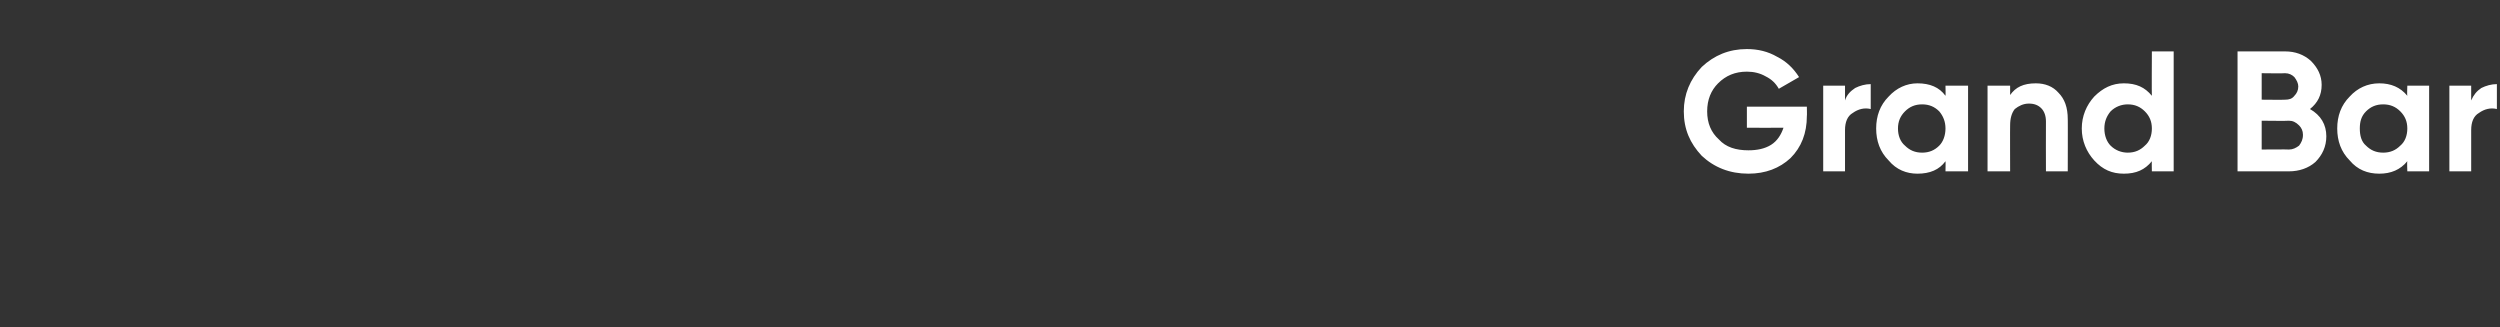 <?xml version="1.0" standalone="no"?>
<!DOCTYPE svg PUBLIC "-//W3C//DTD SVG 1.1//EN" "http://www.w3.org/Graphics/SVG/1.1/DTD/svg11.dtd">
<svg xmlns="http://www.w3.org/2000/svg" version="1.1" width="321px" height="42px" viewBox="0 -5 321 42" style="top:-5px">
  <rect x="0" y="-5" width="321" height="42" fill="#333333" stroke="none"/>
  <desc>Grand Bar</desc>
  <defs/>
  <g id="Polygon153548">
    <path d="M 224.3 8.7 L 232 8.7 C 232 8.7 232.03 9.92 232 9.9 C 232 12.1 231.3 13.9 229.9 15.3 C 228.5 16.6 226.7 17.3 224.5 17.3 C 222.1 17.3 220.1 16.5 218.5 15 C 217 13.4 216.2 11.6 216.2 9.3 C 216.2 7.1 217 5.2 218.5 3.6 C 220.1 2.1 222 1.3 224.3 1.3 C 225.7 1.3 227 1.6 228.2 2.3 C 229.4 2.9 230.3 3.8 231 4.9 C 231 4.9 228.4 6.4 228.4 6.4 C 228 5.7 227.5 5.2 226.7 4.8 C 226 4.4 225.2 4.2 224.3 4.2 C 222.8 4.2 221.6 4.7 220.6 5.7 C 219.7 6.6 219.2 7.8 219.2 9.3 C 219.2 10.8 219.7 12 220.7 12.9 C 221.6 13.9 222.9 14.3 224.5 14.3 C 225.6 14.3 226.6 14.1 227.4 13.6 C 228.2 13.1 228.7 12.3 229 11.4 C 228.98 11.42 224.3 11.4 224.3 11.4 L 224.3 8.7 Z M 236.9 6 C 236.9 6 236.9 7.9 236.9 7.9 C 237.1 7.2 237.6 6.7 238.2 6.3 C 238.8 6 239.5 5.8 240.2 5.8 C 240.2 5.8 240.2 9 240.2 9 C 239.4 8.8 238.6 9 237.9 9.5 C 237.2 9.9 236.9 10.7 236.9 11.7 C 236.9 11.75 236.9 17 236.9 17 L 234.1 17 L 234.1 6 L 236.9 6 Z M 246.2 5.7 C 247.8 5.7 249 6.2 249.8 7.3 C 249.83 7.3 249.8 6 249.8 6 L 252.7 6 L 252.7 17 L 249.8 17 C 249.8 17 249.83 15.71 249.8 15.7 C 249 16.8 247.8 17.3 246.2 17.3 C 244.8 17.3 243.5 16.8 242.5 15.6 C 241.4 14.5 240.9 13.1 240.9 11.5 C 240.9 9.9 241.4 8.5 242.5 7.4 C 243.5 6.3 244.8 5.7 246.2 5.7 C 246.2 5.7 246.2 5.7 246.2 5.7 Z M 243.7 11.5 C 243.7 12.4 244 13.2 244.6 13.7 C 245.2 14.3 245.9 14.6 246.8 14.6 C 247.7 14.6 248.4 14.3 249 13.7 C 249.5 13.2 249.8 12.4 249.8 11.5 C 249.8 10.6 249.5 9.9 249 9.3 C 248.4 8.7 247.7 8.4 246.8 8.4 C 245.9 8.4 245.2 8.7 244.6 9.3 C 244 9.9 243.7 10.6 243.7 11.5 C 243.7 11.5 243.7 11.5 243.7 11.5 Z M 258.1 7.2 C 258.8 6.2 259.8 5.7 261.4 5.7 C 262.6 5.7 263.6 6.1 264.3 6.9 C 265.1 7.7 265.5 8.8 265.5 10.3 C 265.52 10.25 265.5 17 265.5 17 L 262.7 17 C 262.7 17 262.68 10.6 262.7 10.6 C 262.7 9.9 262.5 9.3 262.1 8.9 C 261.7 8.5 261.2 8.3 260.5 8.3 C 259.8 8.3 259.2 8.6 258.7 9 C 258.3 9.5 258.1 10.2 258.1 11.1 C 258.08 11.07 258.1 17 258.1 17 L 255.2 17 L 255.2 6 L 258.1 6 L 258.1 7.2 C 258.1 7.2 258.08 7.24 258.1 7.2 Z M 272.7 5.7 C 274.3 5.7 275.4 6.2 276.3 7.3 C 276.27 7.3 276.3 1.6 276.3 1.6 L 279.1 1.6 L 279.1 17 L 276.3 17 C 276.3 17 276.27 15.71 276.3 15.7 C 275.4 16.8 274.3 17.3 272.7 17.3 C 271.2 17.3 270 16.8 268.9 15.6 C 267.9 14.5 267.3 13.1 267.3 11.5 C 267.3 9.9 267.9 8.5 268.9 7.4 C 270 6.3 271.2 5.7 272.7 5.7 C 272.7 5.7 272.7 5.7 272.7 5.7 Z M 270.2 11.5 C 270.2 12.4 270.5 13.2 271 13.7 C 271.6 14.3 272.4 14.6 273.2 14.6 C 274.1 14.6 274.8 14.3 275.4 13.7 C 276 13.2 276.3 12.4 276.3 11.5 C 276.3 10.6 276 9.9 275.4 9.3 C 274.8 8.7 274.1 8.4 273.2 8.4 C 272.4 8.4 271.6 8.7 271 9.3 C 270.5 9.9 270.2 10.6 270.2 11.5 C 270.2 11.5 270.2 11.5 270.2 11.5 Z M 298.1 5.9 C 298.1 7.2 297.6 8.2 296.6 9 C 298 9.8 298.7 11 298.7 12.5 C 298.7 13.8 298.2 14.9 297.3 15.8 C 296.4 16.6 295.2 17 293.9 17 C 293.87 17.01 287.3 17 287.3 17 L 287.3 1.6 C 287.3 1.6 293.41 1.61 293.4 1.6 C 294.7 1.6 295.8 2 296.7 2.8 C 297.6 3.7 298.1 4.7 298.1 5.9 C 298.1 5.9 298.1 5.9 298.1 5.9 Z M 293.4 4.4 C 293.41 4.44 290.4 4.4 290.4 4.4 L 290.4 7.8 C 290.4 7.8 293.41 7.83 293.4 7.8 C 293.9 7.8 294.3 7.7 294.6 7.3 C 294.9 7 295.1 6.6 295.1 6.1 C 295.1 5.7 294.9 5.3 294.6 4.9 C 294.3 4.6 293.9 4.4 293.4 4.4 Z M 290.4 14.2 C 290.4 14.2 293.87 14.17 293.9 14.2 C 294.4 14.2 294.8 14 295.2 13.7 C 295.5 13.3 295.7 12.9 295.7 12.3 C 295.7 11.8 295.5 11.4 295.2 11.1 C 294.8 10.7 294.4 10.5 293.9 10.5 C 293.87 10.54 290.4 10.5 290.4 10.5 L 290.4 14.2 Z M 305.5 5.7 C 307 5.7 308.2 6.2 309.1 7.3 C 309.05 7.3 309.1 6 309.1 6 L 311.9 6 L 311.9 17 L 309.1 17 C 309.1 17 309.05 15.71 309.1 15.7 C 308.2 16.8 307 17.3 305.5 17.3 C 304 17.3 302.7 16.8 301.7 15.6 C 300.6 14.5 300.1 13.1 300.1 11.5 C 300.1 9.9 300.6 8.5 301.7 7.4 C 302.7 6.3 304 5.7 305.5 5.7 C 305.5 5.7 305.5 5.7 305.5 5.7 Z M 303 11.5 C 303 12.4 303.2 13.2 303.8 13.7 C 304.4 14.3 305.1 14.6 306 14.6 C 306.9 14.6 307.6 14.3 308.2 13.7 C 308.8 13.2 309.1 12.4 309.1 11.5 C 309.1 10.6 308.8 9.9 308.2 9.3 C 307.6 8.7 306.9 8.4 306 8.4 C 305.1 8.4 304.4 8.7 303.8 9.3 C 303.2 9.9 303 10.6 303 11.5 C 303 11.5 303 11.5 303 11.5 Z M 317.3 6 C 317.3 6 317.3 7.9 317.3 7.9 C 317.6 7.2 318 6.7 318.6 6.3 C 319.2 6 319.9 5.8 320.6 5.8 C 320.6 5.8 320.6 9 320.6 9 C 319.8 8.8 319 9 318.3 9.5 C 317.6 9.9 317.3 10.7 317.3 11.7 C 317.3 11.75 317.3 17 317.3 17 L 314.5 17 L 314.5 6 L 317.3 6 Z " stroke="none" fill="#fff"/>
  </g>
</svg>